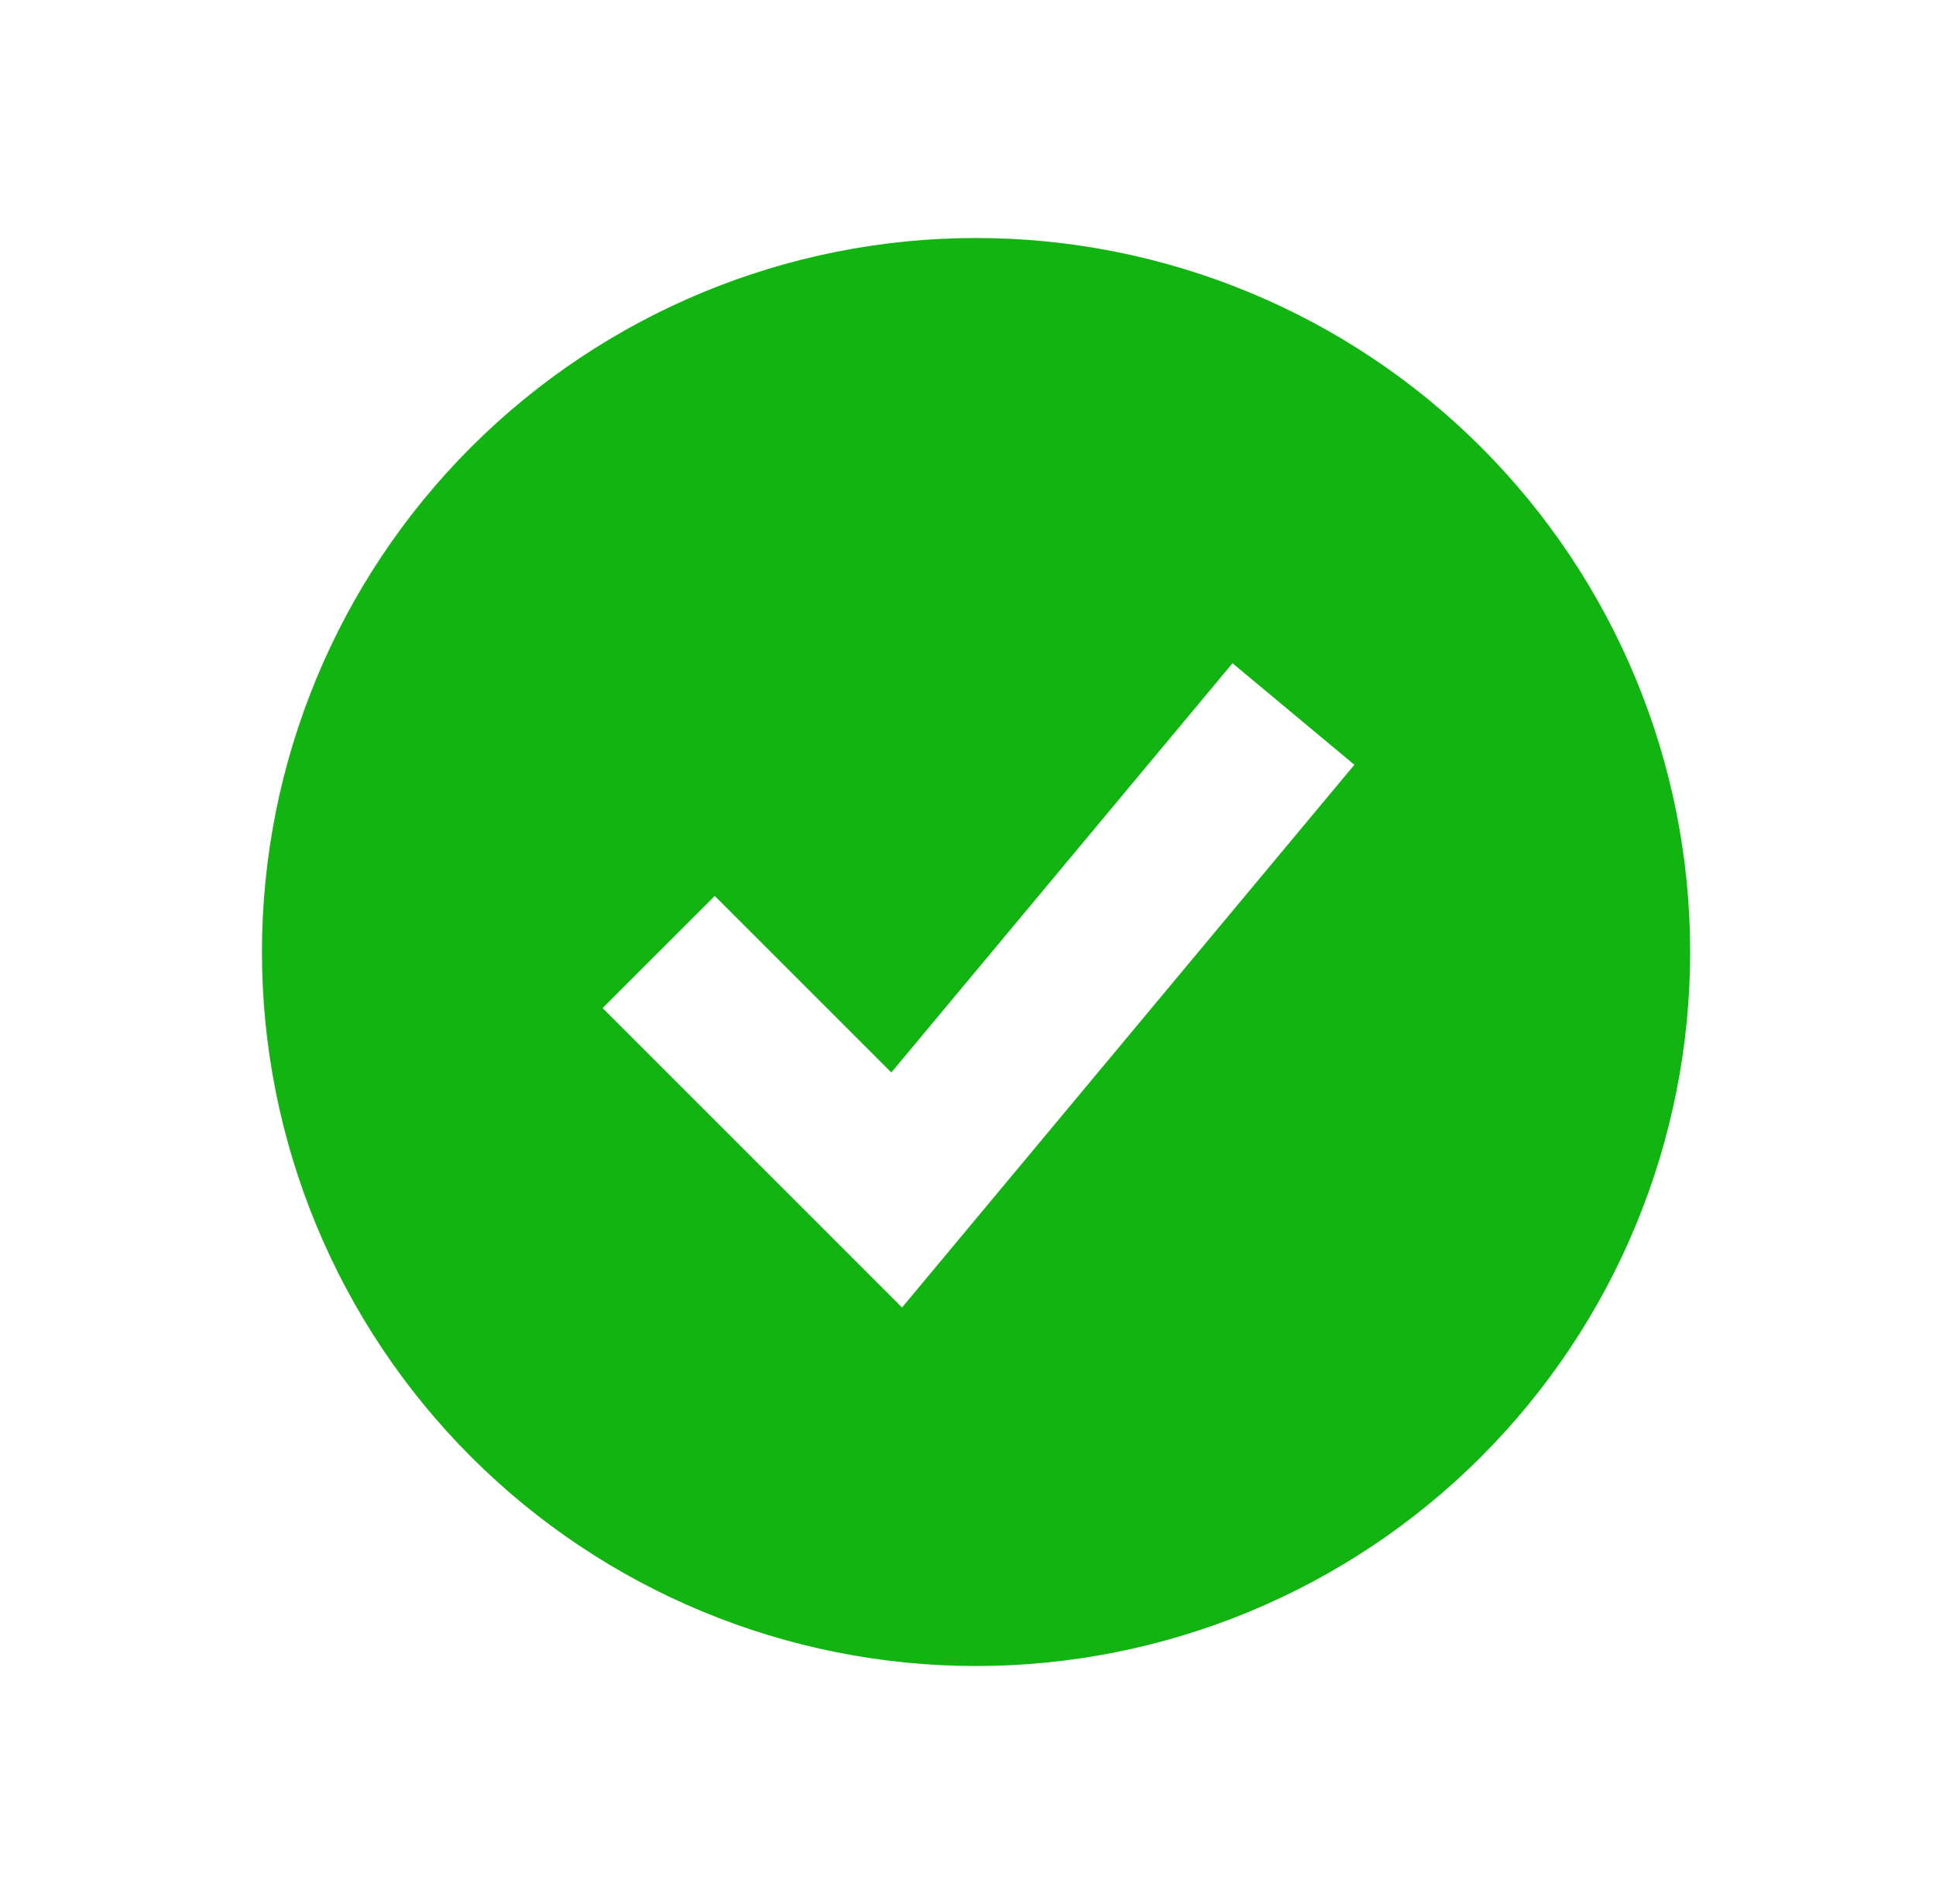 <svg width="61" height="60" viewBox="0 0 61 60" fill="none" xmlns="http://www.w3.org/2000/svg">
<path fill-rule="evenodd" clip-rule="evenodd" d="M30.754 52.5C33.709 52.5 36.635 51.918 39.364 50.787C42.094 49.657 44.575 47.999 46.664 45.91C48.753 43.821 50.41 41.34 51.541 38.61C52.672 35.881 53.254 32.955 53.254 30C53.254 27.045 52.672 24.119 51.541 21.39C50.41 18.66 48.753 16.179 46.664 14.09C44.575 12.001 42.094 10.343 39.364 9.213C36.635 8.082 33.709 7.5 30.754 7.5C24.787 7.5 19.064 9.871 14.844 14.09C10.624 18.31 8.254 24.033 8.254 30C8.254 35.967 10.624 41.69 14.844 45.91C19.064 50.13 24.787 52.5 30.754 52.5ZM30.174 39.1L42.674 24.1L38.834 20.9L28.084 33.797L22.521 28.233L18.986 31.767L26.486 39.267L28.421 41.203L30.174 39.1Z" fill="#11B411"/>
</svg>
